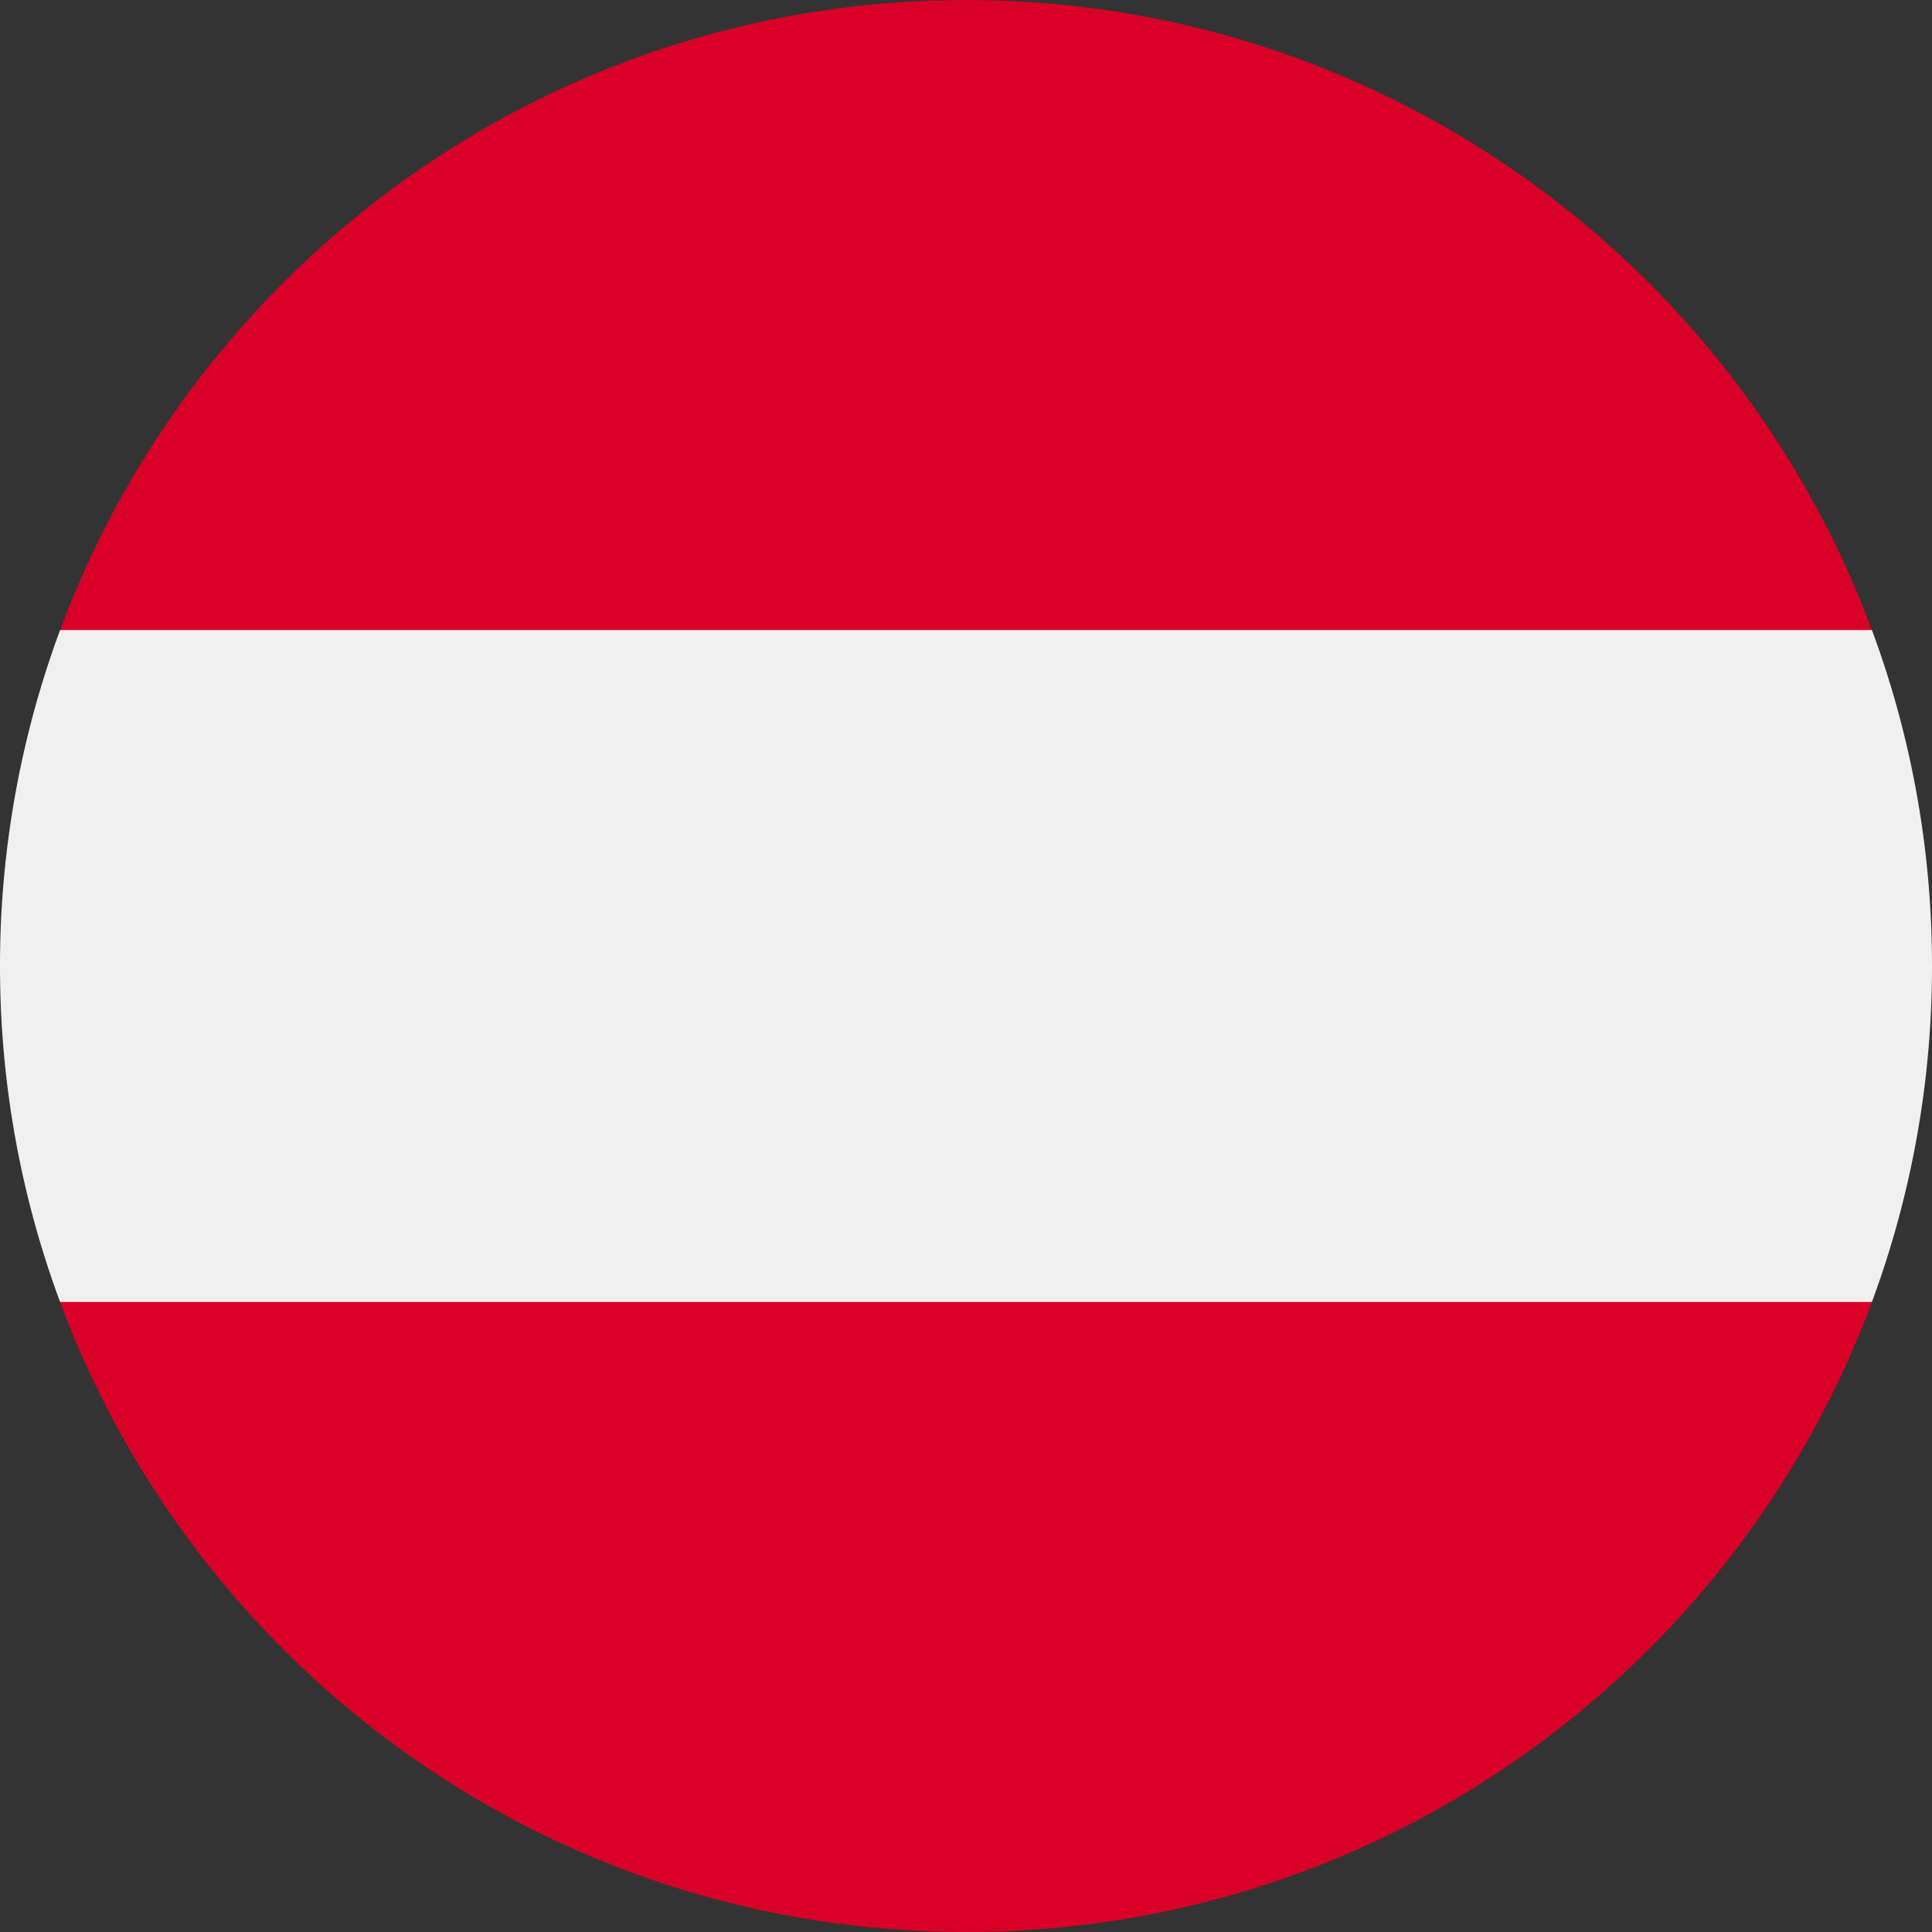 <svg xmlns="http://www.w3.org/2000/svg" fill="none" viewBox="0 0 40 40"><rect x="0" y="0" width="40" height="40" fill="#333333" stroke="none"/><g clip-path="url(#a)"><path fill="#F0F0F0" d="M38.756 26.956A20 20 0 0 0 40 20c0-2.447-.44-4.79-1.244-6.956L20 11.304l-18.756 1.74A20 20 0 0 0 0 20c0 2.446.44 4.79 1.244 6.956L20 28.696z"/><path fill="#D80027" d="M20 40c8.6 0 15.93-5.427 18.756-13.044H1.244C4.07 34.573 11.401 40 20 40M20 0C11.4 0 4.07 5.428 1.244 13.044h37.512C35.93 5.428 28.6 0 20 0"/></g><defs><clipPath id="a"><path fill="#fff" d="M0 0h40v40H0z"/></clipPath></defs></svg>